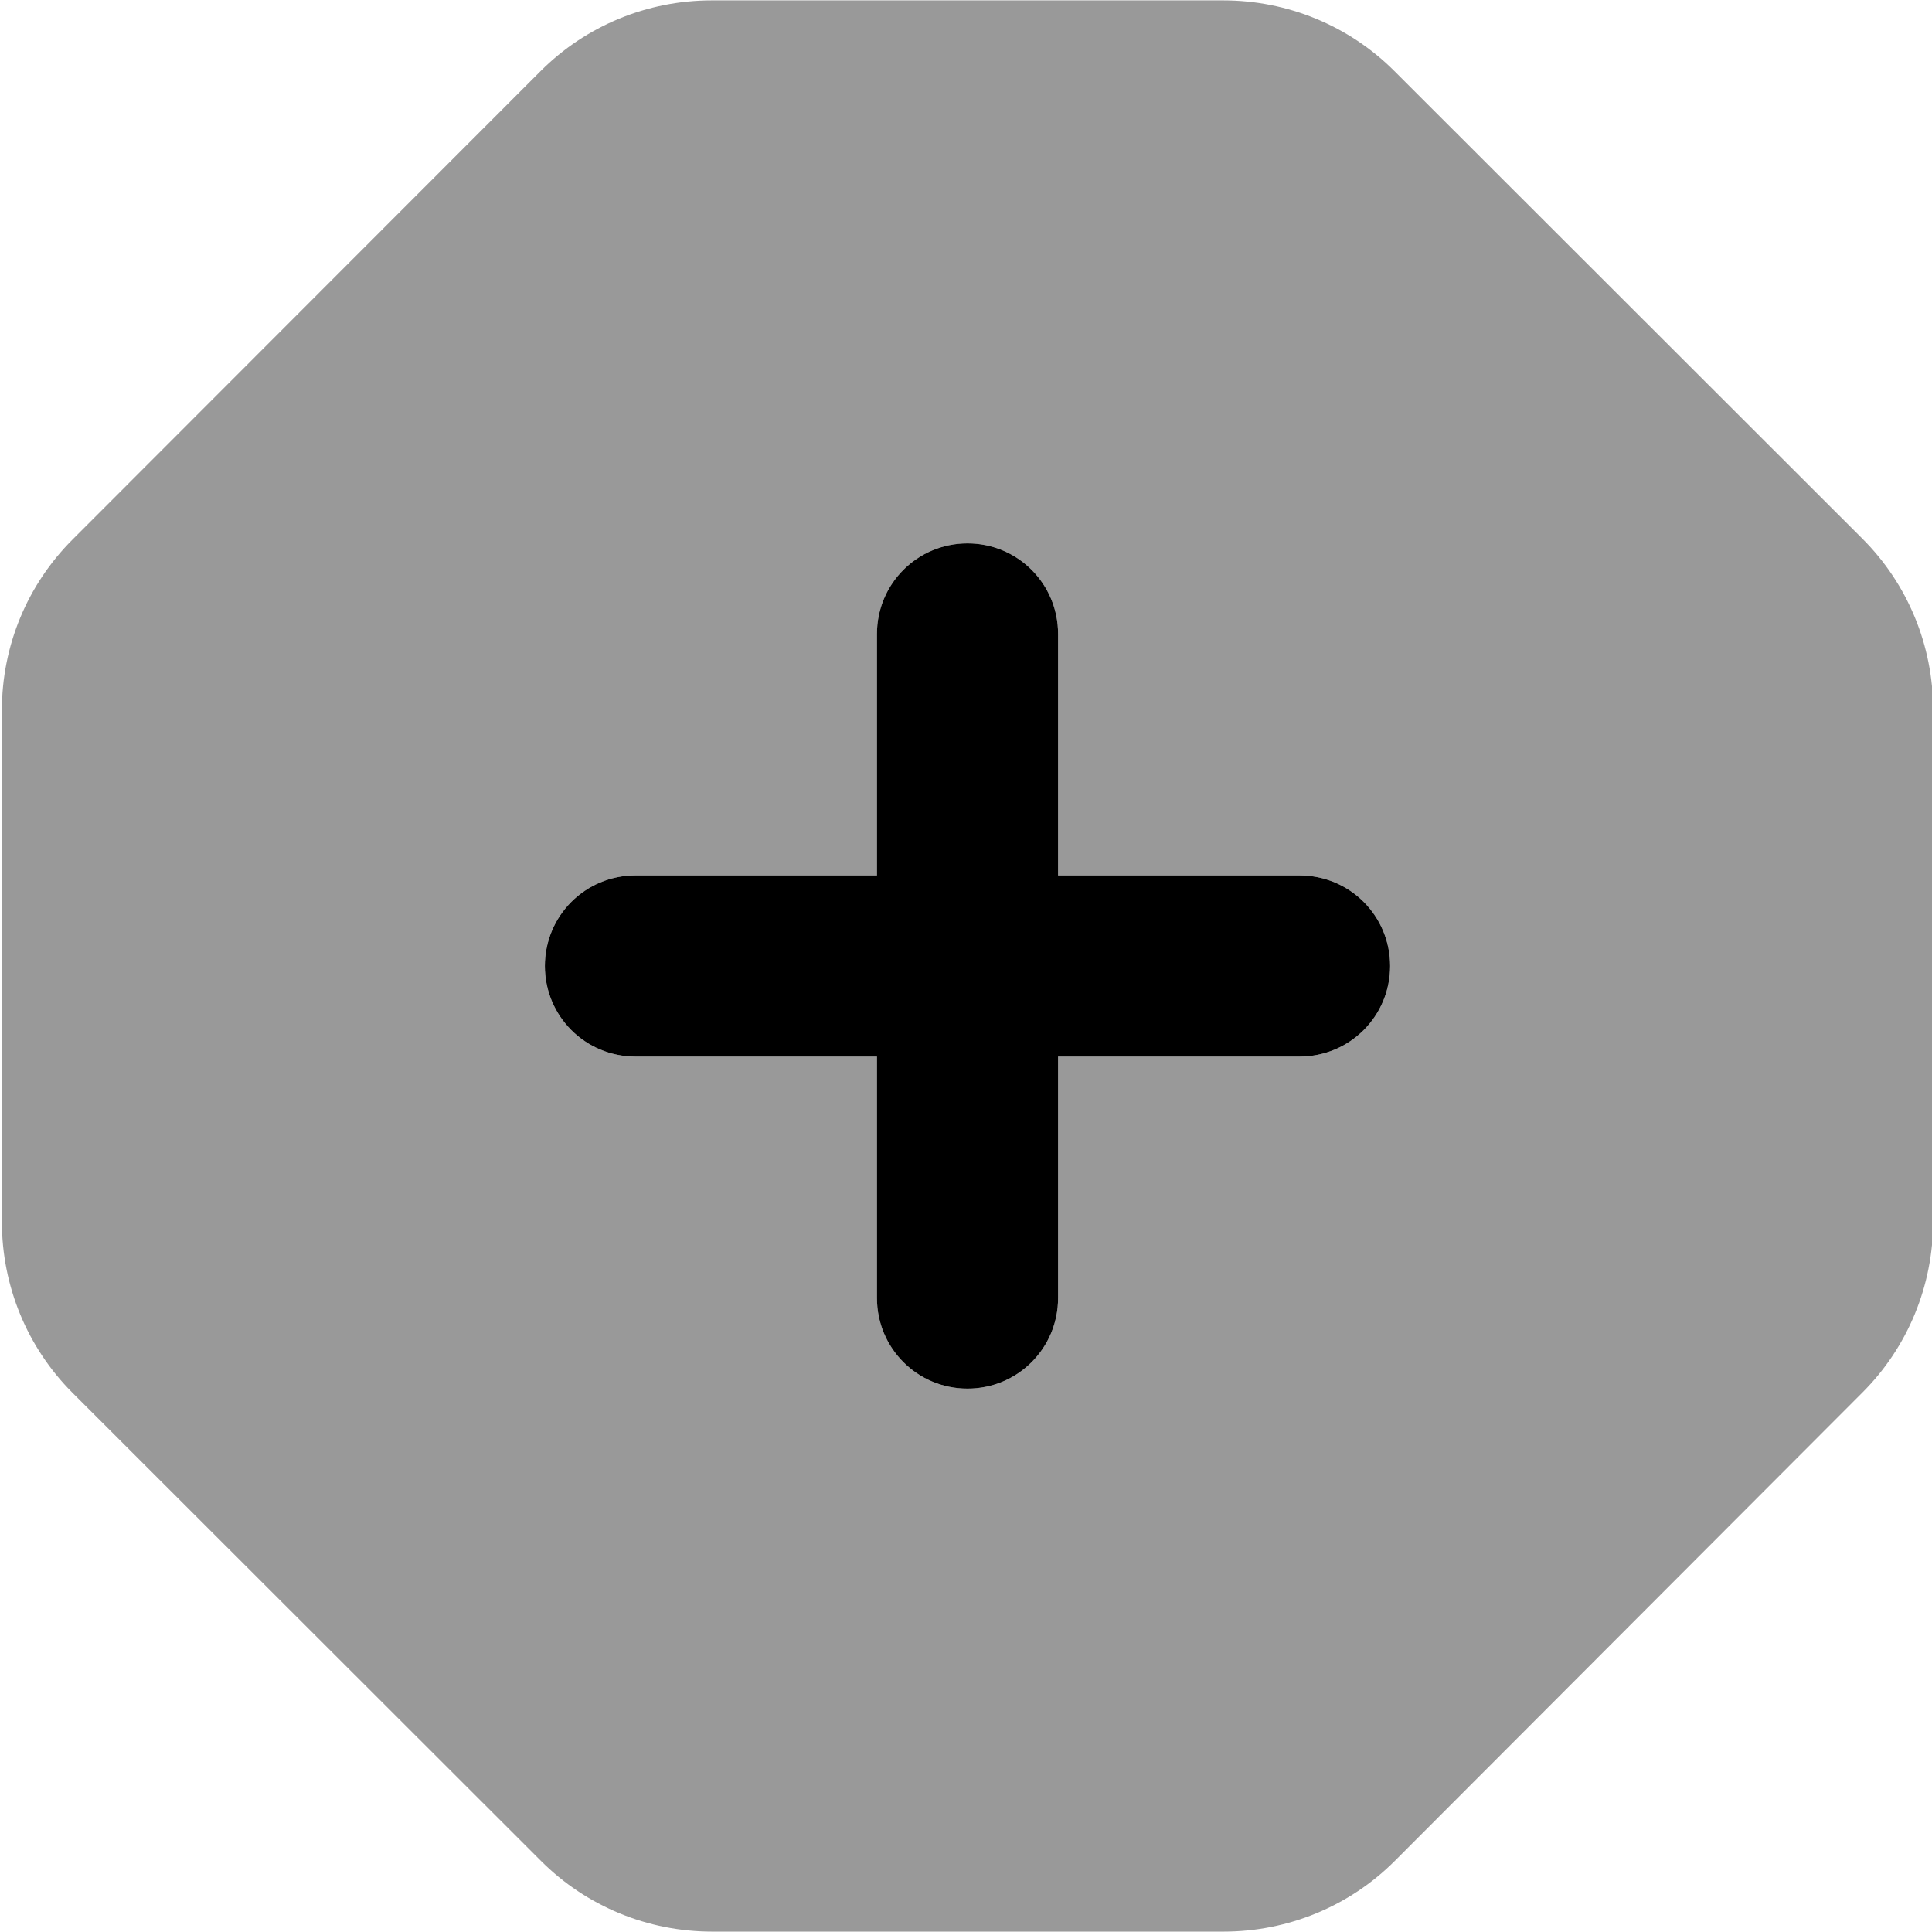 <svg xmlns="http://www.w3.org/2000/svg" viewBox="0 0 512 512"><!--! Font Awesome Pro 7.0.0 by @fontawesome - https://fontawesome.com License - https://fontawesome.com/license (Commercial License) Copyright 2025 Fonticons, Inc. --><path opacity=".4" fill="currentColor" d="M.5 188.2l0 135.6c0 17 6.7 33.3 18.7 45.3L143.4 493.2c12 12 28.3 18.7 45.3 18.7l135.6 0c17 0 33.3-6.7 45.3-18.7L493.6 369c12-12 18.7-28.3 18.7-45.3l0-135.6c0-17-6.7-33.3-18.7-45.3L369.5 18.8c-12-12-28.3-18.7-45.3-18.7L188.6 .1c-17 0-33.3 6.7-45.3 18.7L19.2 143C7.2 155 .5 171.2 .5 188.2zM144.4 256c0-13.3 10.7-24 24-24l64 0 0-64c0-13.3 10.7-24 24-24s24 10.7 24 24l0 64 64 0c13.3 0 24 10.7 24 24s-10.7 24-24 24l-64 0 0 64c0 13.3-10.7 24-24 24s-24-10.7-24-24l0-64-64 0c-13.3 0-24-10.7-24-24z"/><path fill="currentColor" d="M232.4 280l0 64c0 13.3 10.7 24 24 24s24-10.7 24-24l0-64 64 0c13.3 0 24-10.7 24-24s-10.7-24-24-24l-64 0 0-64c0-13.3-10.7-24-24-24s-24 10.7-24 24l0 64-64 0c-13.3 0-24 10.7-24 24s10.7 24 24 24l64 0z"/></svg>